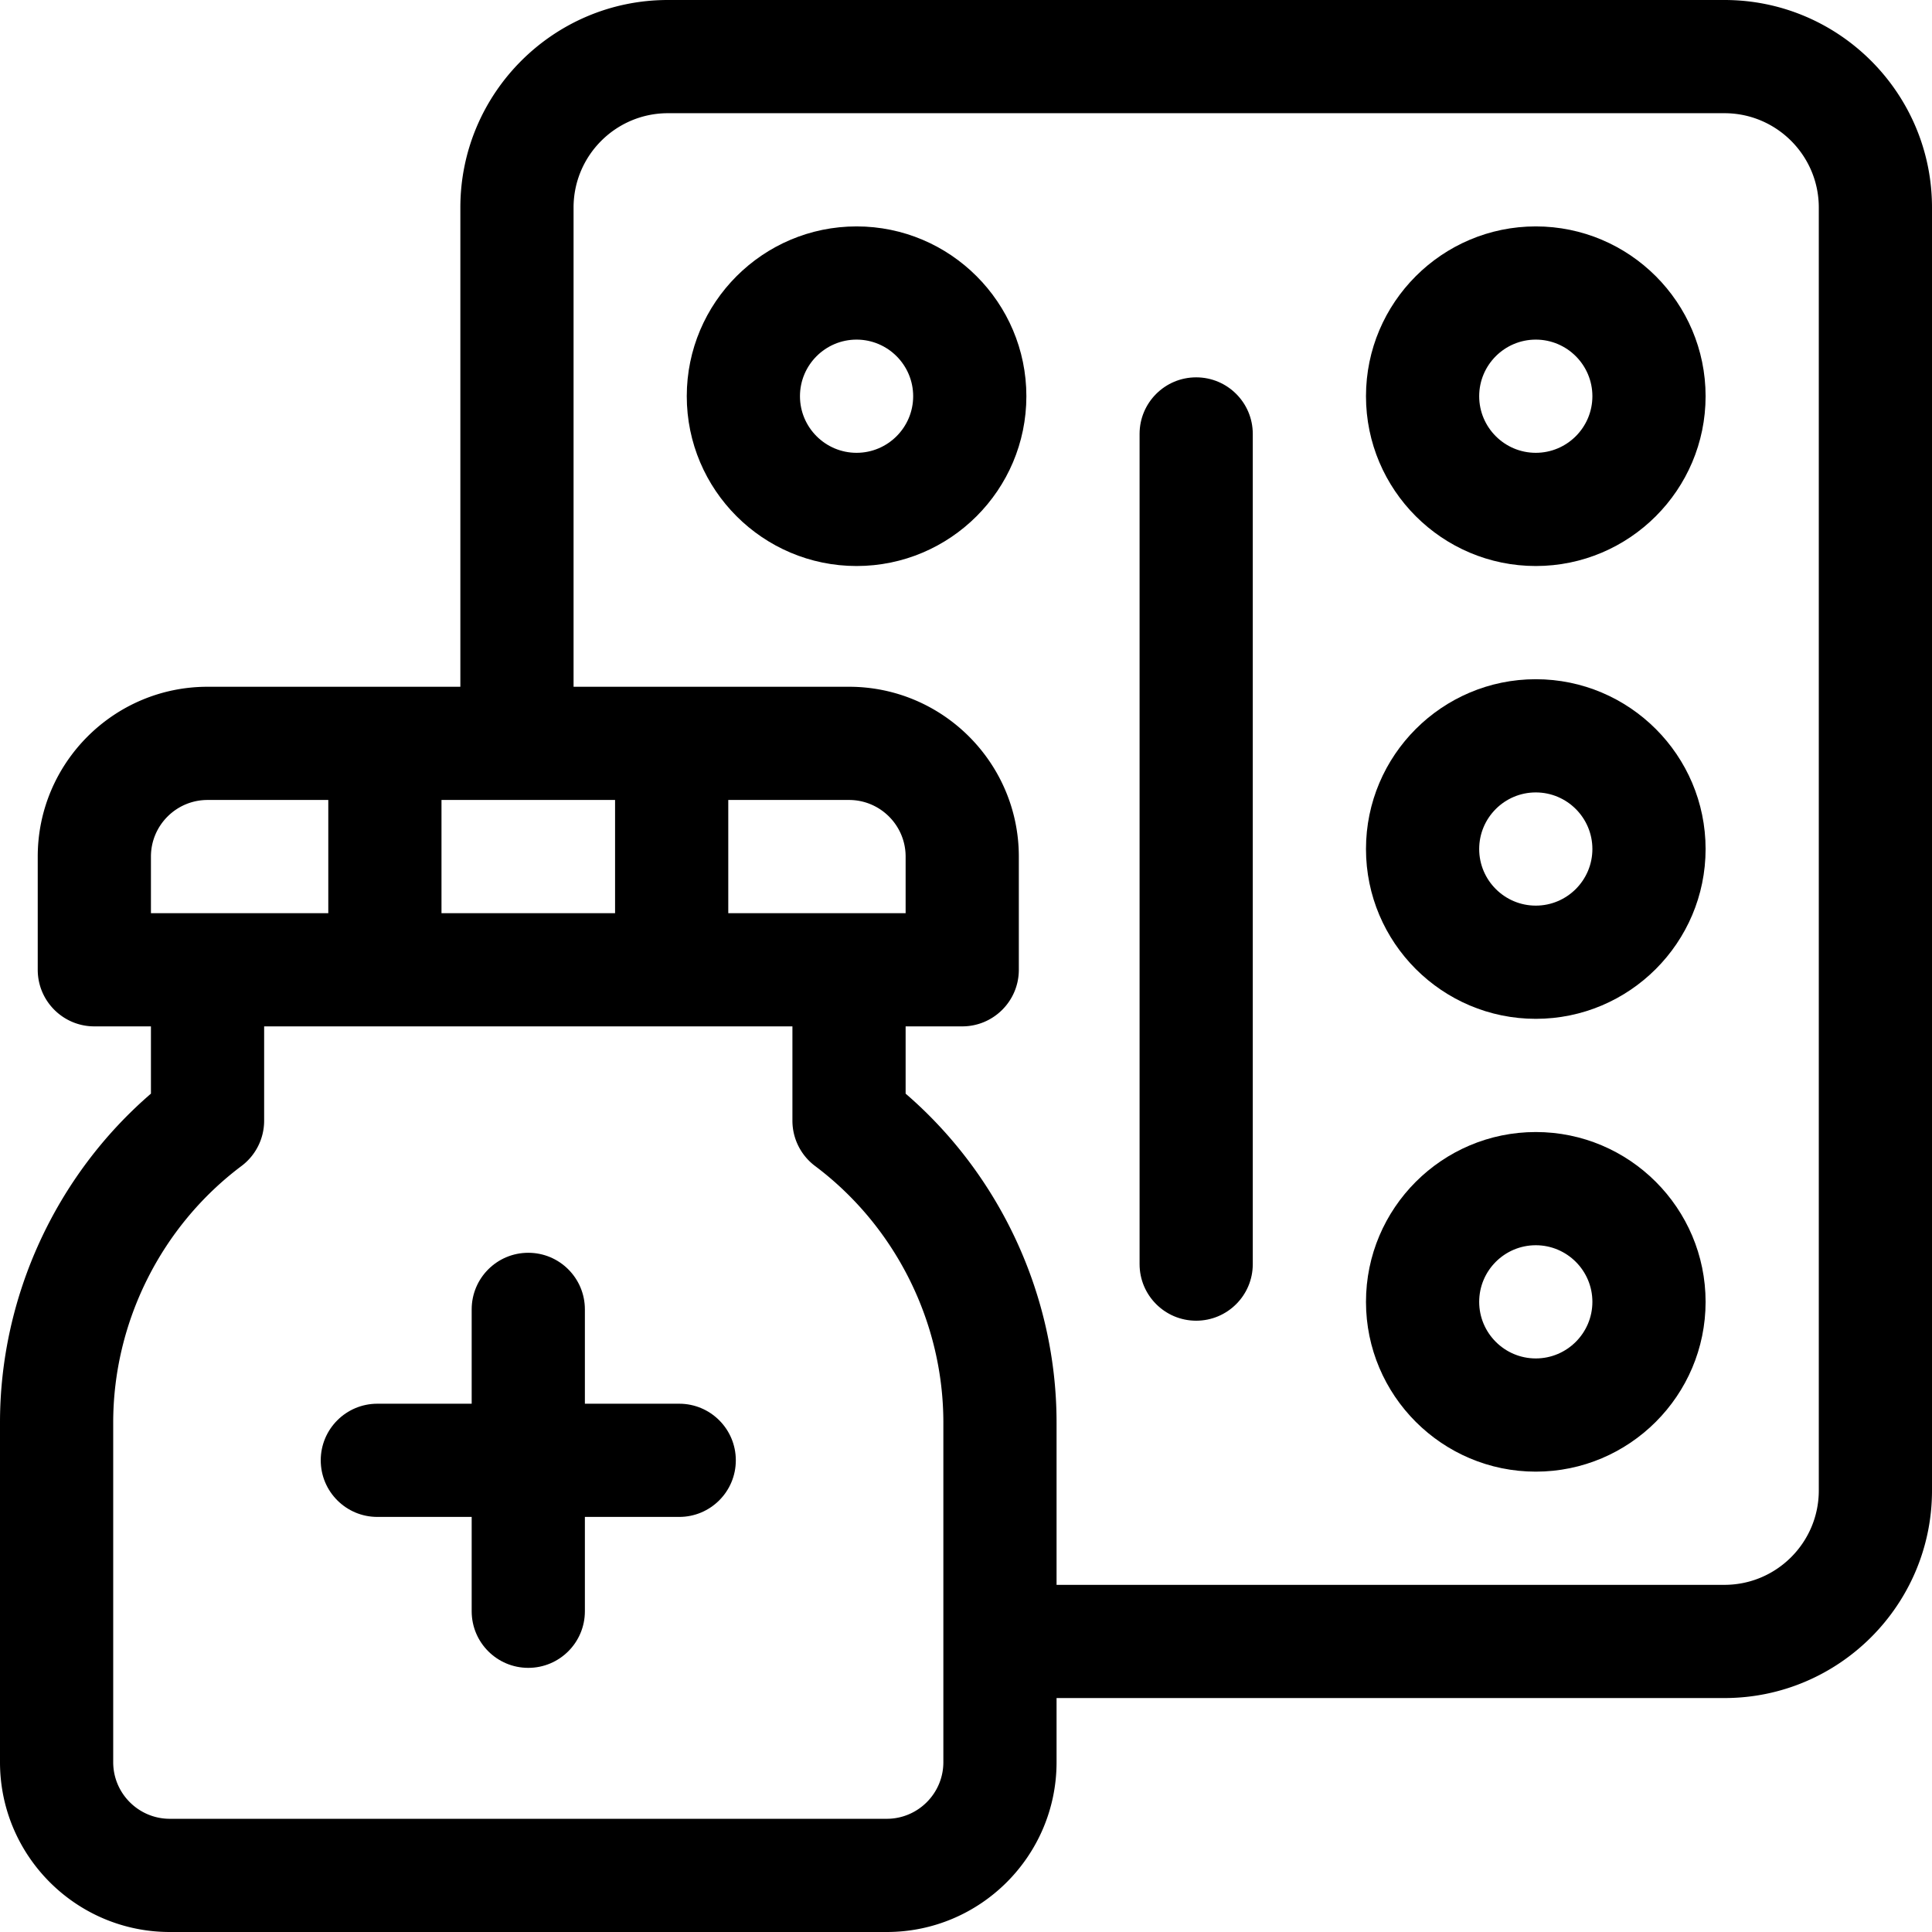 <svg height="512" width="512" xmlns="http://www.w3.org/2000/svg"><path d="M227 60c-24.813 0-45 20.187-45 45s20.187 45 45 45 45-20.187 45-45-20.187-45-45-45zm0 60c-8.271 0-15-6.729-15-15s6.729-15 15-15 15 6.729 15 15-6.729 15-15 15zM407 60c-24.813 0-45 20.187-45 45s20.187 45 45 45 45-20.187 45-45-20.187-45-45-45zm0 60c-8.271 0-15-6.729-15-15s6.729-15 15-15 15 6.729 15 15-6.729 15-15 15zM407 180c-24.813 0-45 20.187-45 45s20.187 45 45 45 45-20.187 45-45-20.187-45-45-45zm0 60c-8.271 0-15-6.729-15-15s6.729-15 15-15 15 6.729 15 15-6.729 15-15 15zM407 300c-24.813 0-45 20.187-45 45s20.187 45 45 45 45-20.187 45-45-20.187-45-45-45zm0 60c-8.271 0-15-6.729-15-15s6.729-15 15-15 15 6.729 15 15-6.729 15-15 15zM317 100c-8.284 0-15 6.716-15 15v220c0 8.284 6.716 15 15 15s15-6.716 15-15V115c0-8.284-6.716-15-15-15zM180 372h-25v-25c0-8.284-6.716-15-15-15s-15 6.716-15 15v25h-25c-8.284 0-15 6.716-15 15s6.716 15 15 15h25v25c0 8.284 6.716 15 15 15s15-6.716 15-15v-25h25c8.284 0 15-6.716 15-15s-6.716-15-15-15z"/><path d="M457 0H177c-30.327 0-55 24.673-55 55v127H55c-24.813 0-45 20.187-45 45v30c0 8.284 6.716 15 15 15h15v17.827C14.825 311.531 0 343.571 0 377v90c0 24.813 20.187 45 45 45h190c24.813 0 45-20.187 45-45v-17h177c30.327 0 55-24.673 55-55V55c0-30.327-24.673-55-55-55zM225 212c8.271 0 15 6.729 15 15v15h-47v-30zm-62 30h-46v-30h46zM40 227c0-8.271 6.729-15 15-15h32v30H40zm210 240c0 8.271-6.729 15-15 15H45c-8.271 0-15-6.729-15-15v-90c0-26.612 12.71-52.032 34-68a15 15 0 0 0 6-12v-25h140v25a15 15 0 0 0 6 12c21.29 15.968 34 41.388 34 68zm232-72c0 13.785-11.215 25-25 25H280v-43c0-33.429-14.825-65.469-40-87.173V272h15c8.284 0 15-6.716 15-15v-30c0-24.813-20.187-45-45-45h-73V55c0-13.785 11.215-25 25-25h280c13.785 0 25 11.215 25 25z"/></svg>